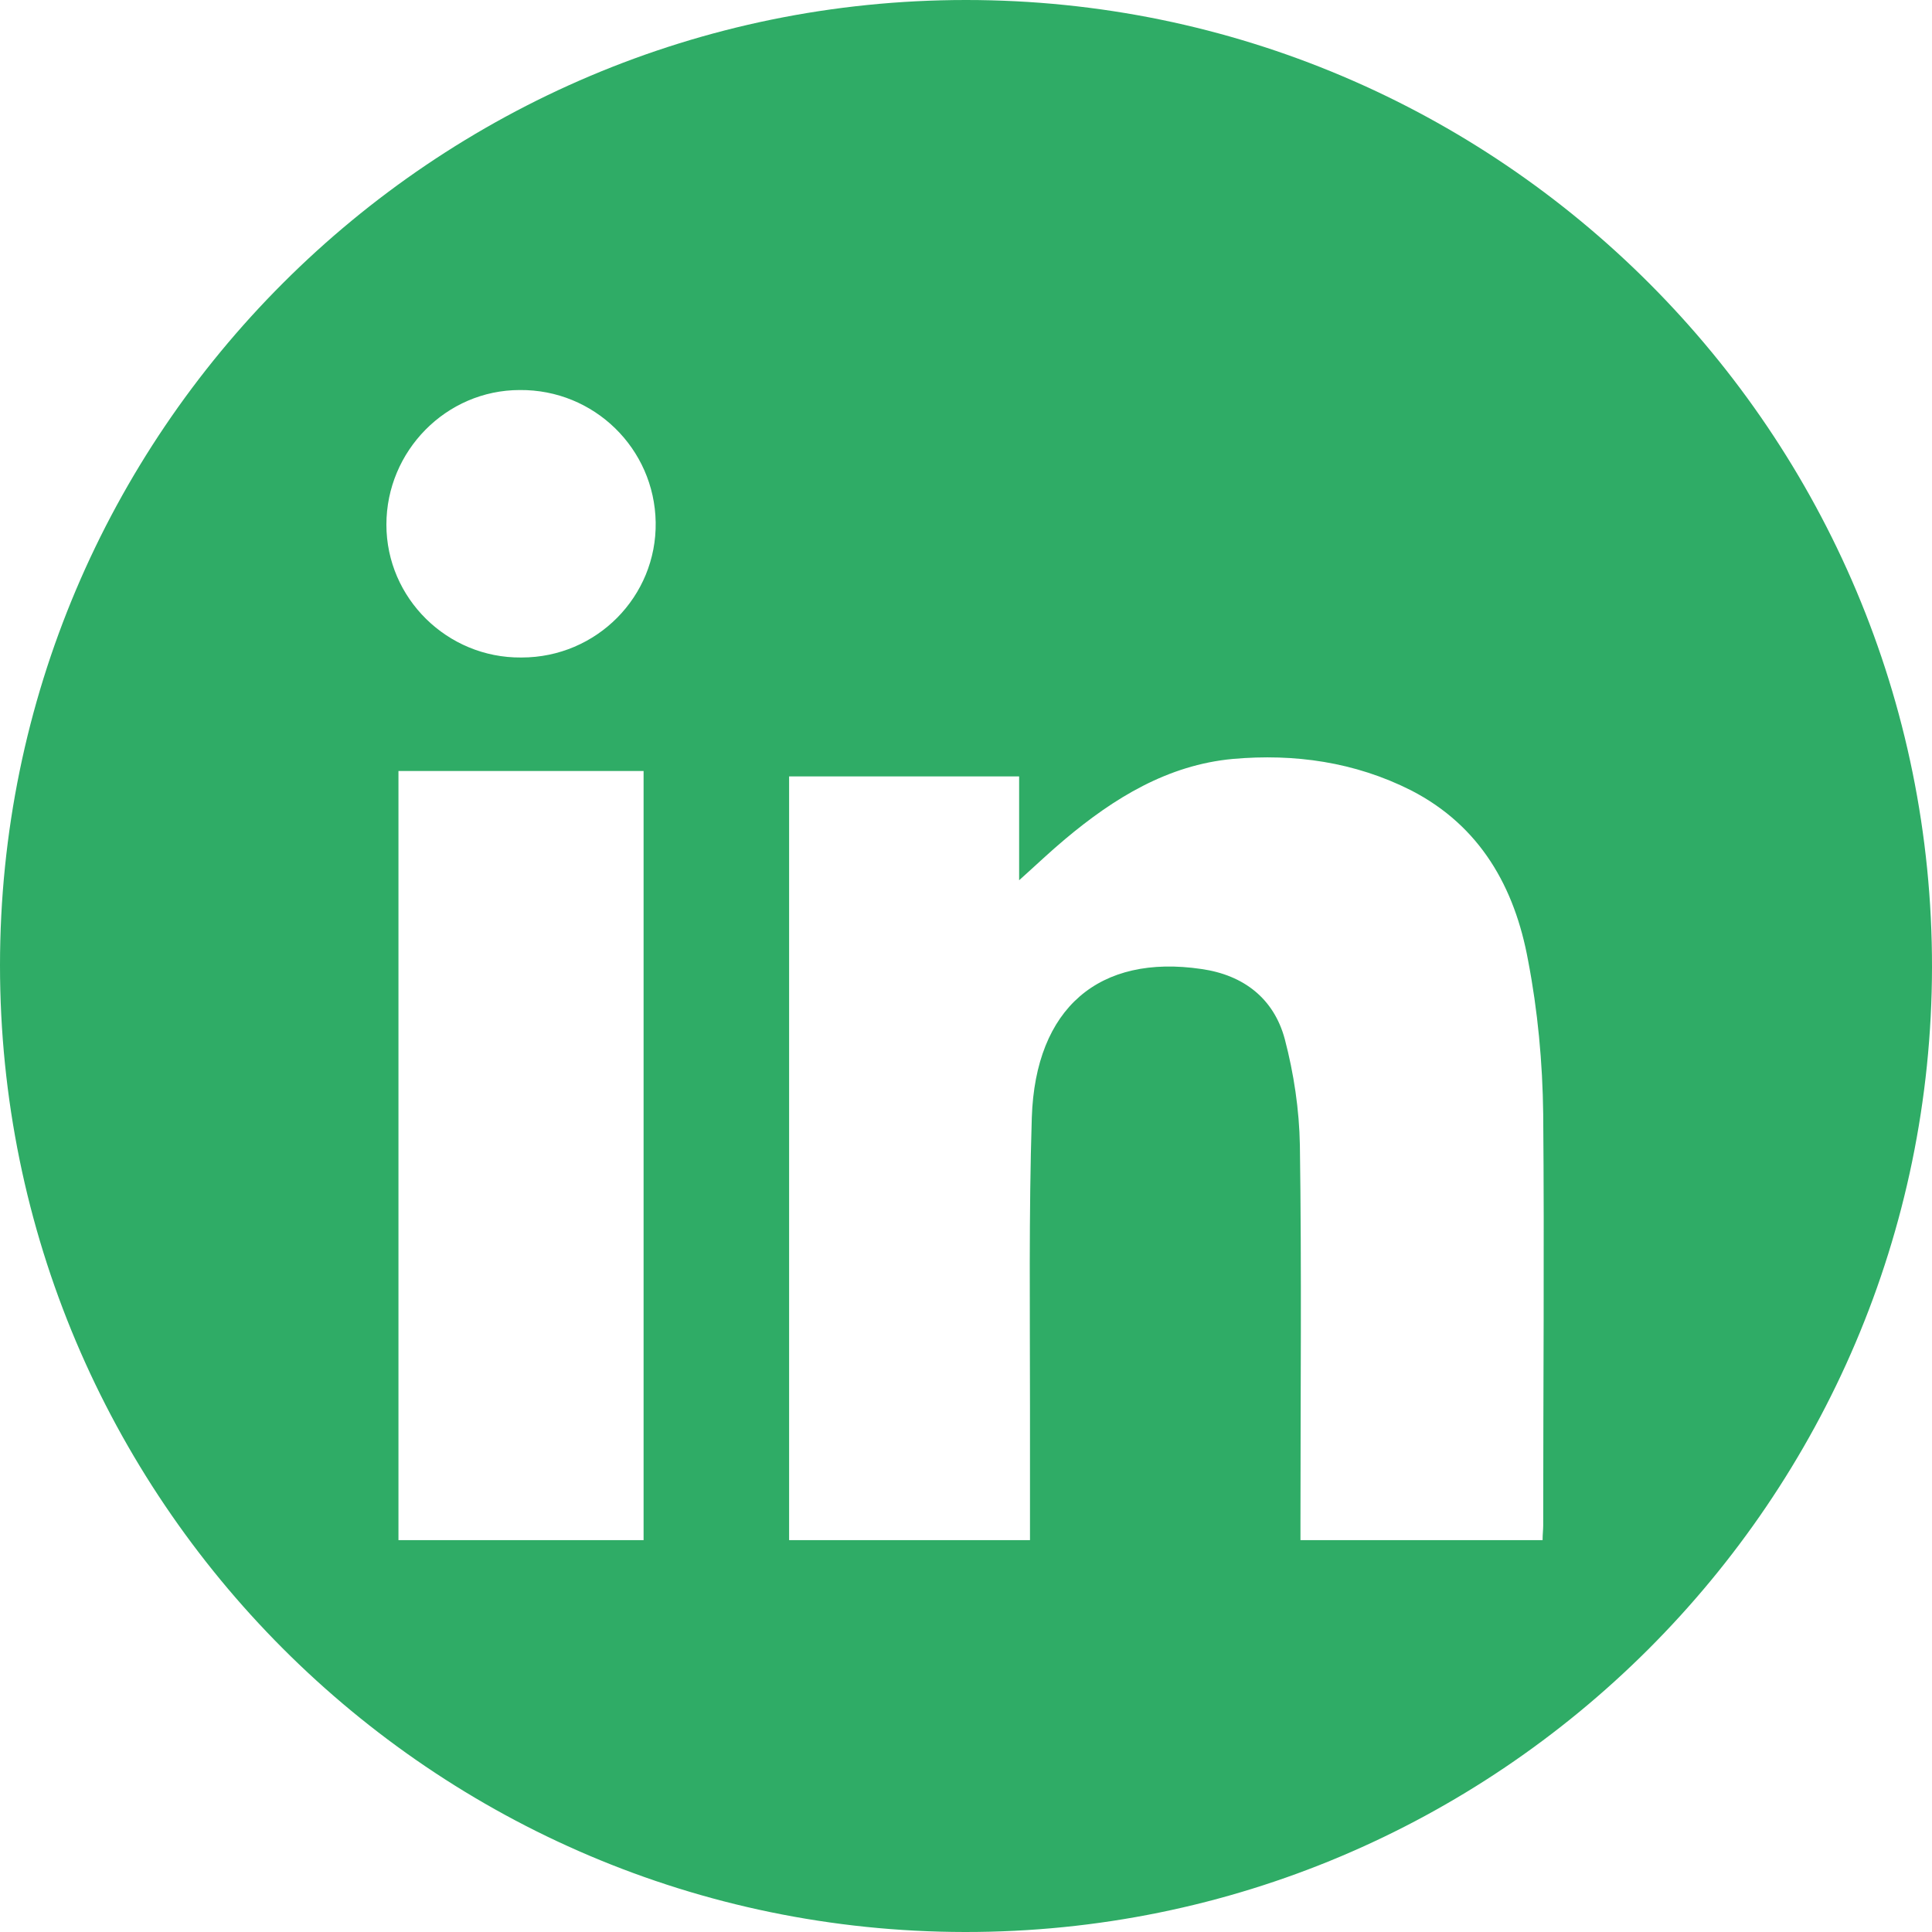 <?xml version="1.0" encoding="UTF-8"?>
<svg xmlns="http://www.w3.org/2000/svg" width="50" height="50" viewBox="0 0 50 50" fill="none">
  <g clip-path="url(#clip0_604_185)">
    <path d="M0 24.984C0 11.203 11.203 0 25 0C38.812 0 50.016 11.219 50 25.031C49.984 38.812 38.766 50.016 24.969 50C11.188 49.984 0 38.781 0 24.984ZM20.422 20.109V39.859H26.656C26.656 38.688 26.656 37.562 26.656 36.422C26.656 33.922 26.625 31.422 26.703 28.922C26.797 26.078 28.453 24.688 31.094 25.078C32.188 25.234 32.969 25.844 33.25 26.891C33.484 27.781 33.625 28.719 33.641 29.641C33.688 32.875 33.656 36.109 33.656 39.344V39.859H39.922C39.922 39.703 39.938 39.594 39.938 39.484C39.938 35.938 39.969 32.391 39.938 28.828C39.922 27.5 39.797 26.156 39.547 24.859C39.203 22.969 38.312 21.375 36.516 20.453C35.062 19.719 33.5 19.5 31.906 19.641C30.219 19.797 28.828 20.656 27.562 21.719C27.188 22.031 26.828 22.375 26.375 22.781V20.094C24.359 20.094 22.406 20.094 20.422 20.094V20.109ZM10.312 39.859H16.656V19.953H10.312V39.859ZM13.5 17.016C15.438 17.016 17 15.438 16.969 13.516C16.938 11.609 15.375 10.078 13.453 10.094C11.547 10.094 10 11.672 10 13.578C10 15.484 11.578 17.031 13.484 17.016H13.5Z" fill="#2FAC66"></path>
  </g>
  <defs>
    <clipPath id="clip0_604_185">
      <rect width="50" height="50" fill="white"></rect>
    </clipPath>
  </defs>
</svg>

